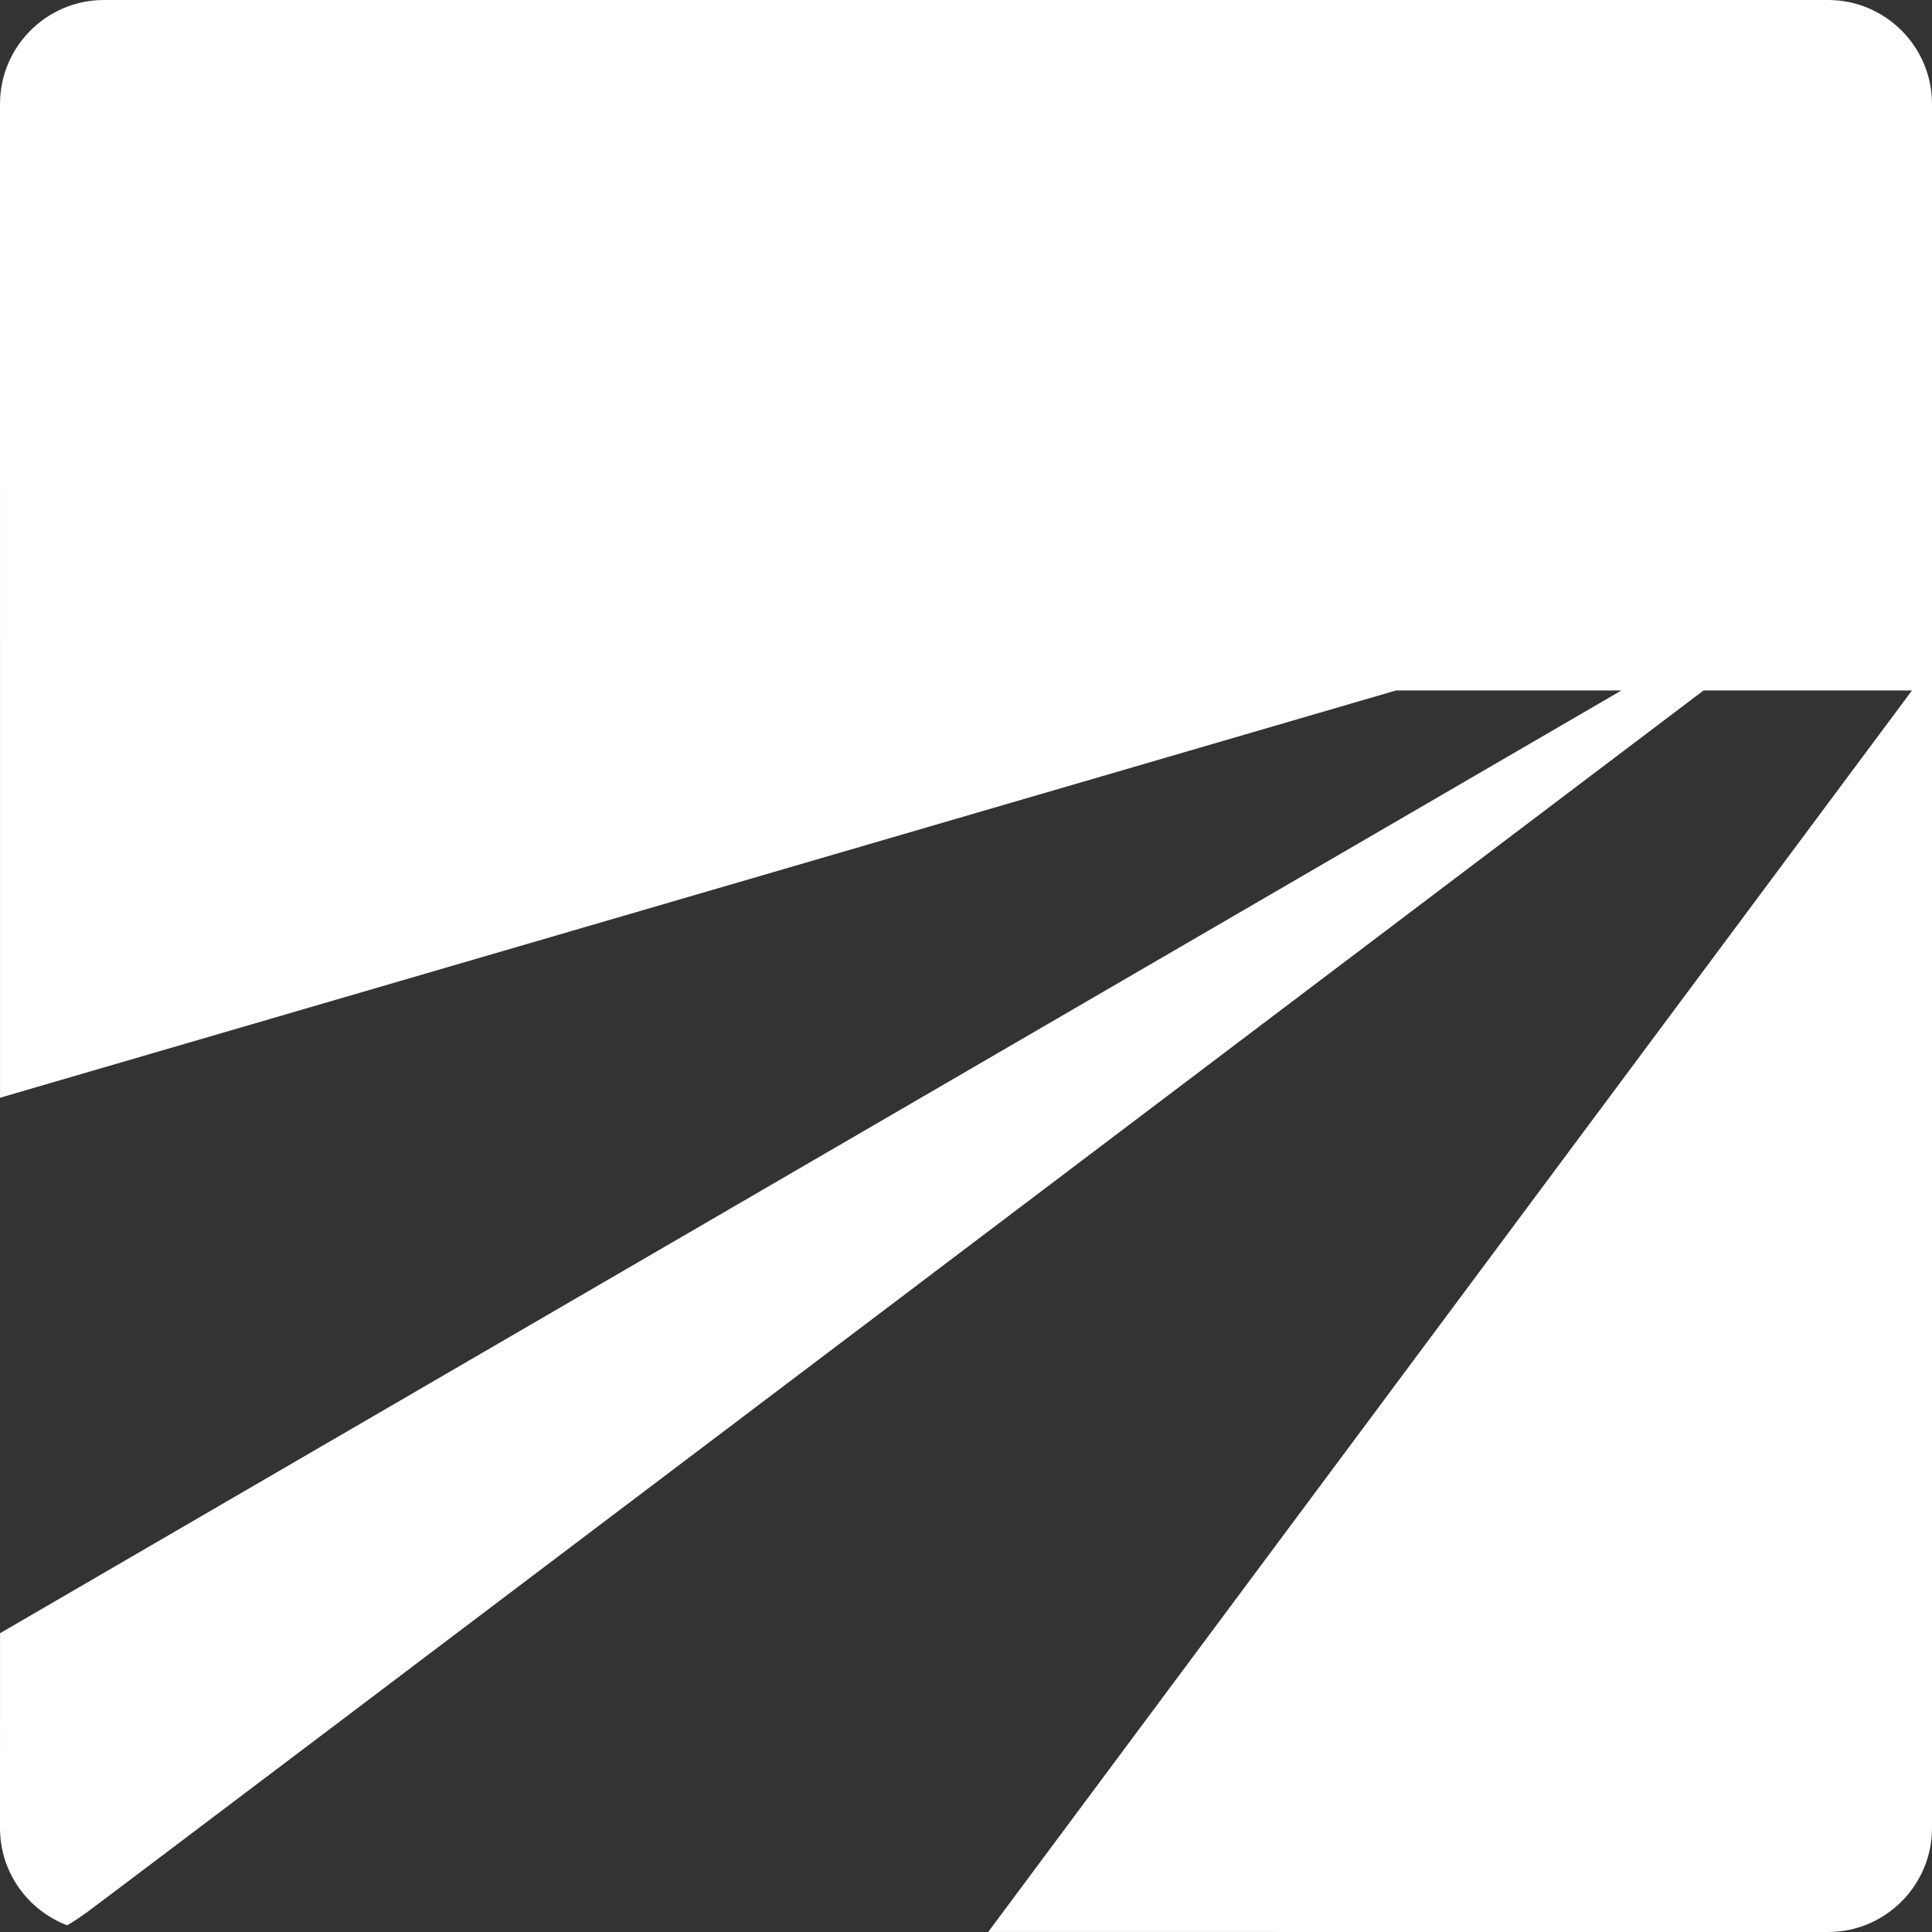 <svg width="48" height="48" viewBox="0 0 48 48" fill="none" xmlns="http://www.w3.org/2000/svg">
<rect x="0" y="0" width="48" height="48" fill="#333333" stroke="none"/>
<path fill-rule="evenodd" clip-rule="evenodd" d="M45.419 0C46.837 0 48 1.155 48 2.581V45.419C48 46.837 46.845 48 45.419 48L24.551 47.999L47.503 17.154H42.325C42.325 17.154 33.143 24.099 23.558 31.345L22.359 32.252C12.356 39.814 2.315 47.403 2.161 47.509C2.014 47.613 1.847 47.734 1.668 47.833C0.696 47.463 0 46.522 0 45.419L0.001 40.577L40.285 17.154H34.684L0.001 27.273L0 2.581C0 1.163 1.155 0 2.581 0H45.419Z" fill="white"/>
</svg>
